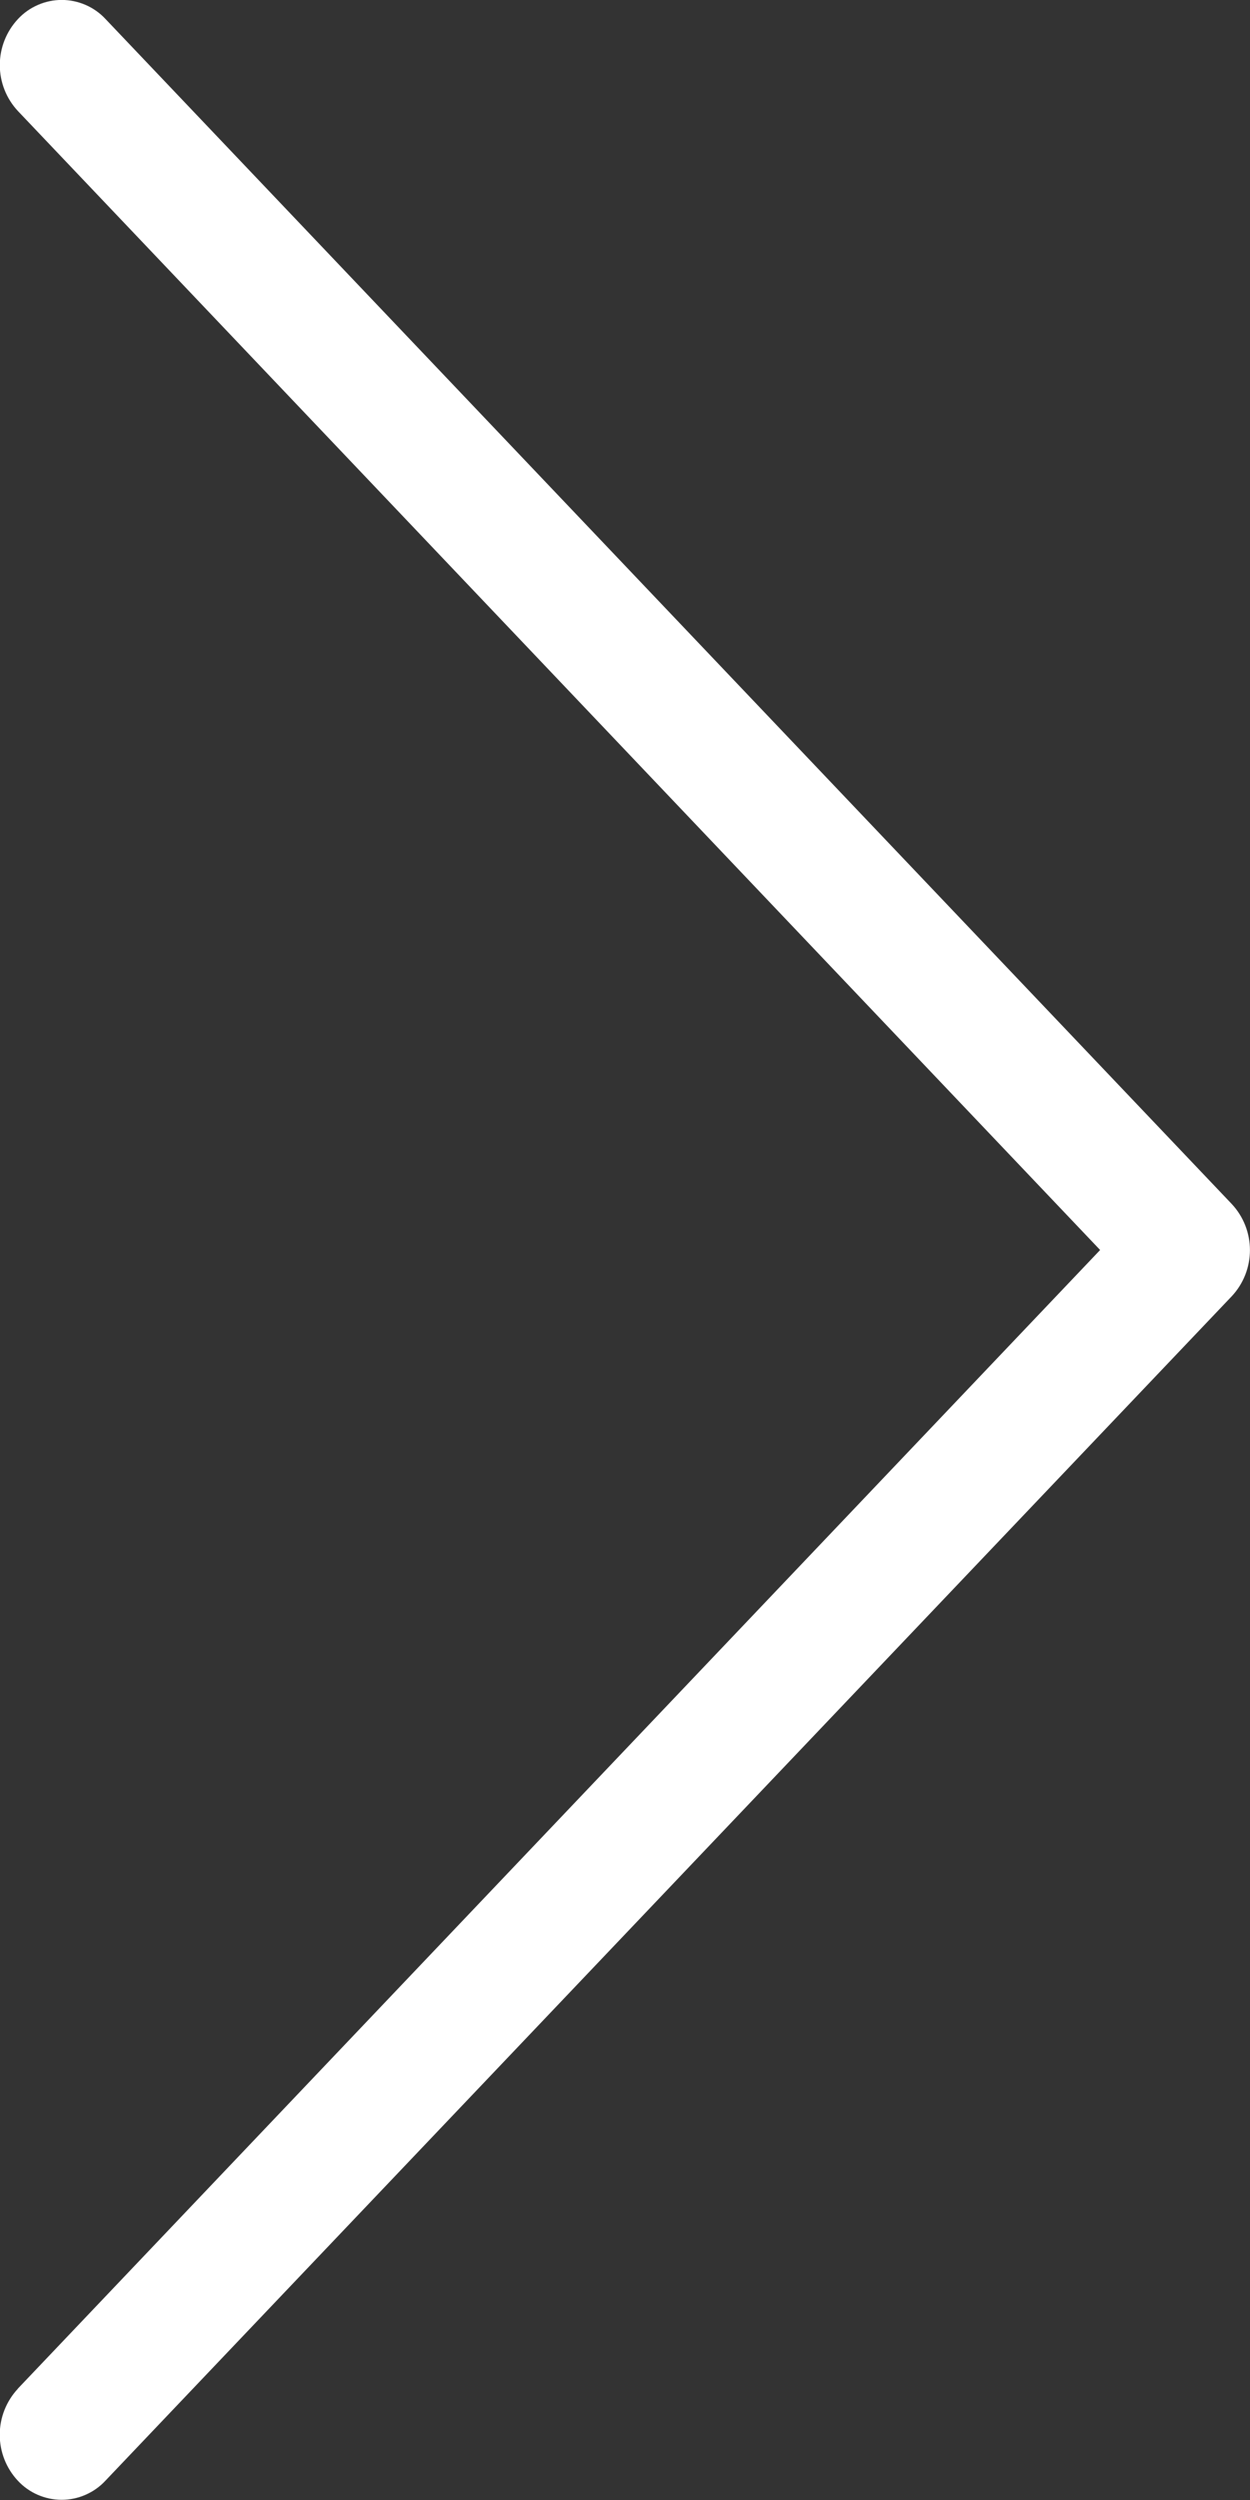 <svg fill="none" height="40" viewBox="0 0 20 40" width="20" xmlns="http://www.w3.org/2000/svg"><rect x="0" y="0" width="20" height="40" fill="#333333" stroke="none"/><path d="m.286 38.22c-.186.2-.29.463-.29.736 0 .273.103.536.29.736.089.096.198.173.318.225.12.052.25.08.382.08.131 0 .261-.027.382-.08s.229-.129.318-.225l18.022-18.952c.187-.2.291-.464.291-.738 0-.274-.104-.538-.291-.738l-18.02-18.96c-.089-.096-.198-.173-.318-.225-.12-.052-.25-.08-.382-.08-.131 0-.261.027-.382.08-.12.052-.229.129-.318.225-.187.2-.291.463-.291.737 0 .274.104.537.291.737l17.314 18.222-17.318 18.22z" fill="#fff"/></svg>